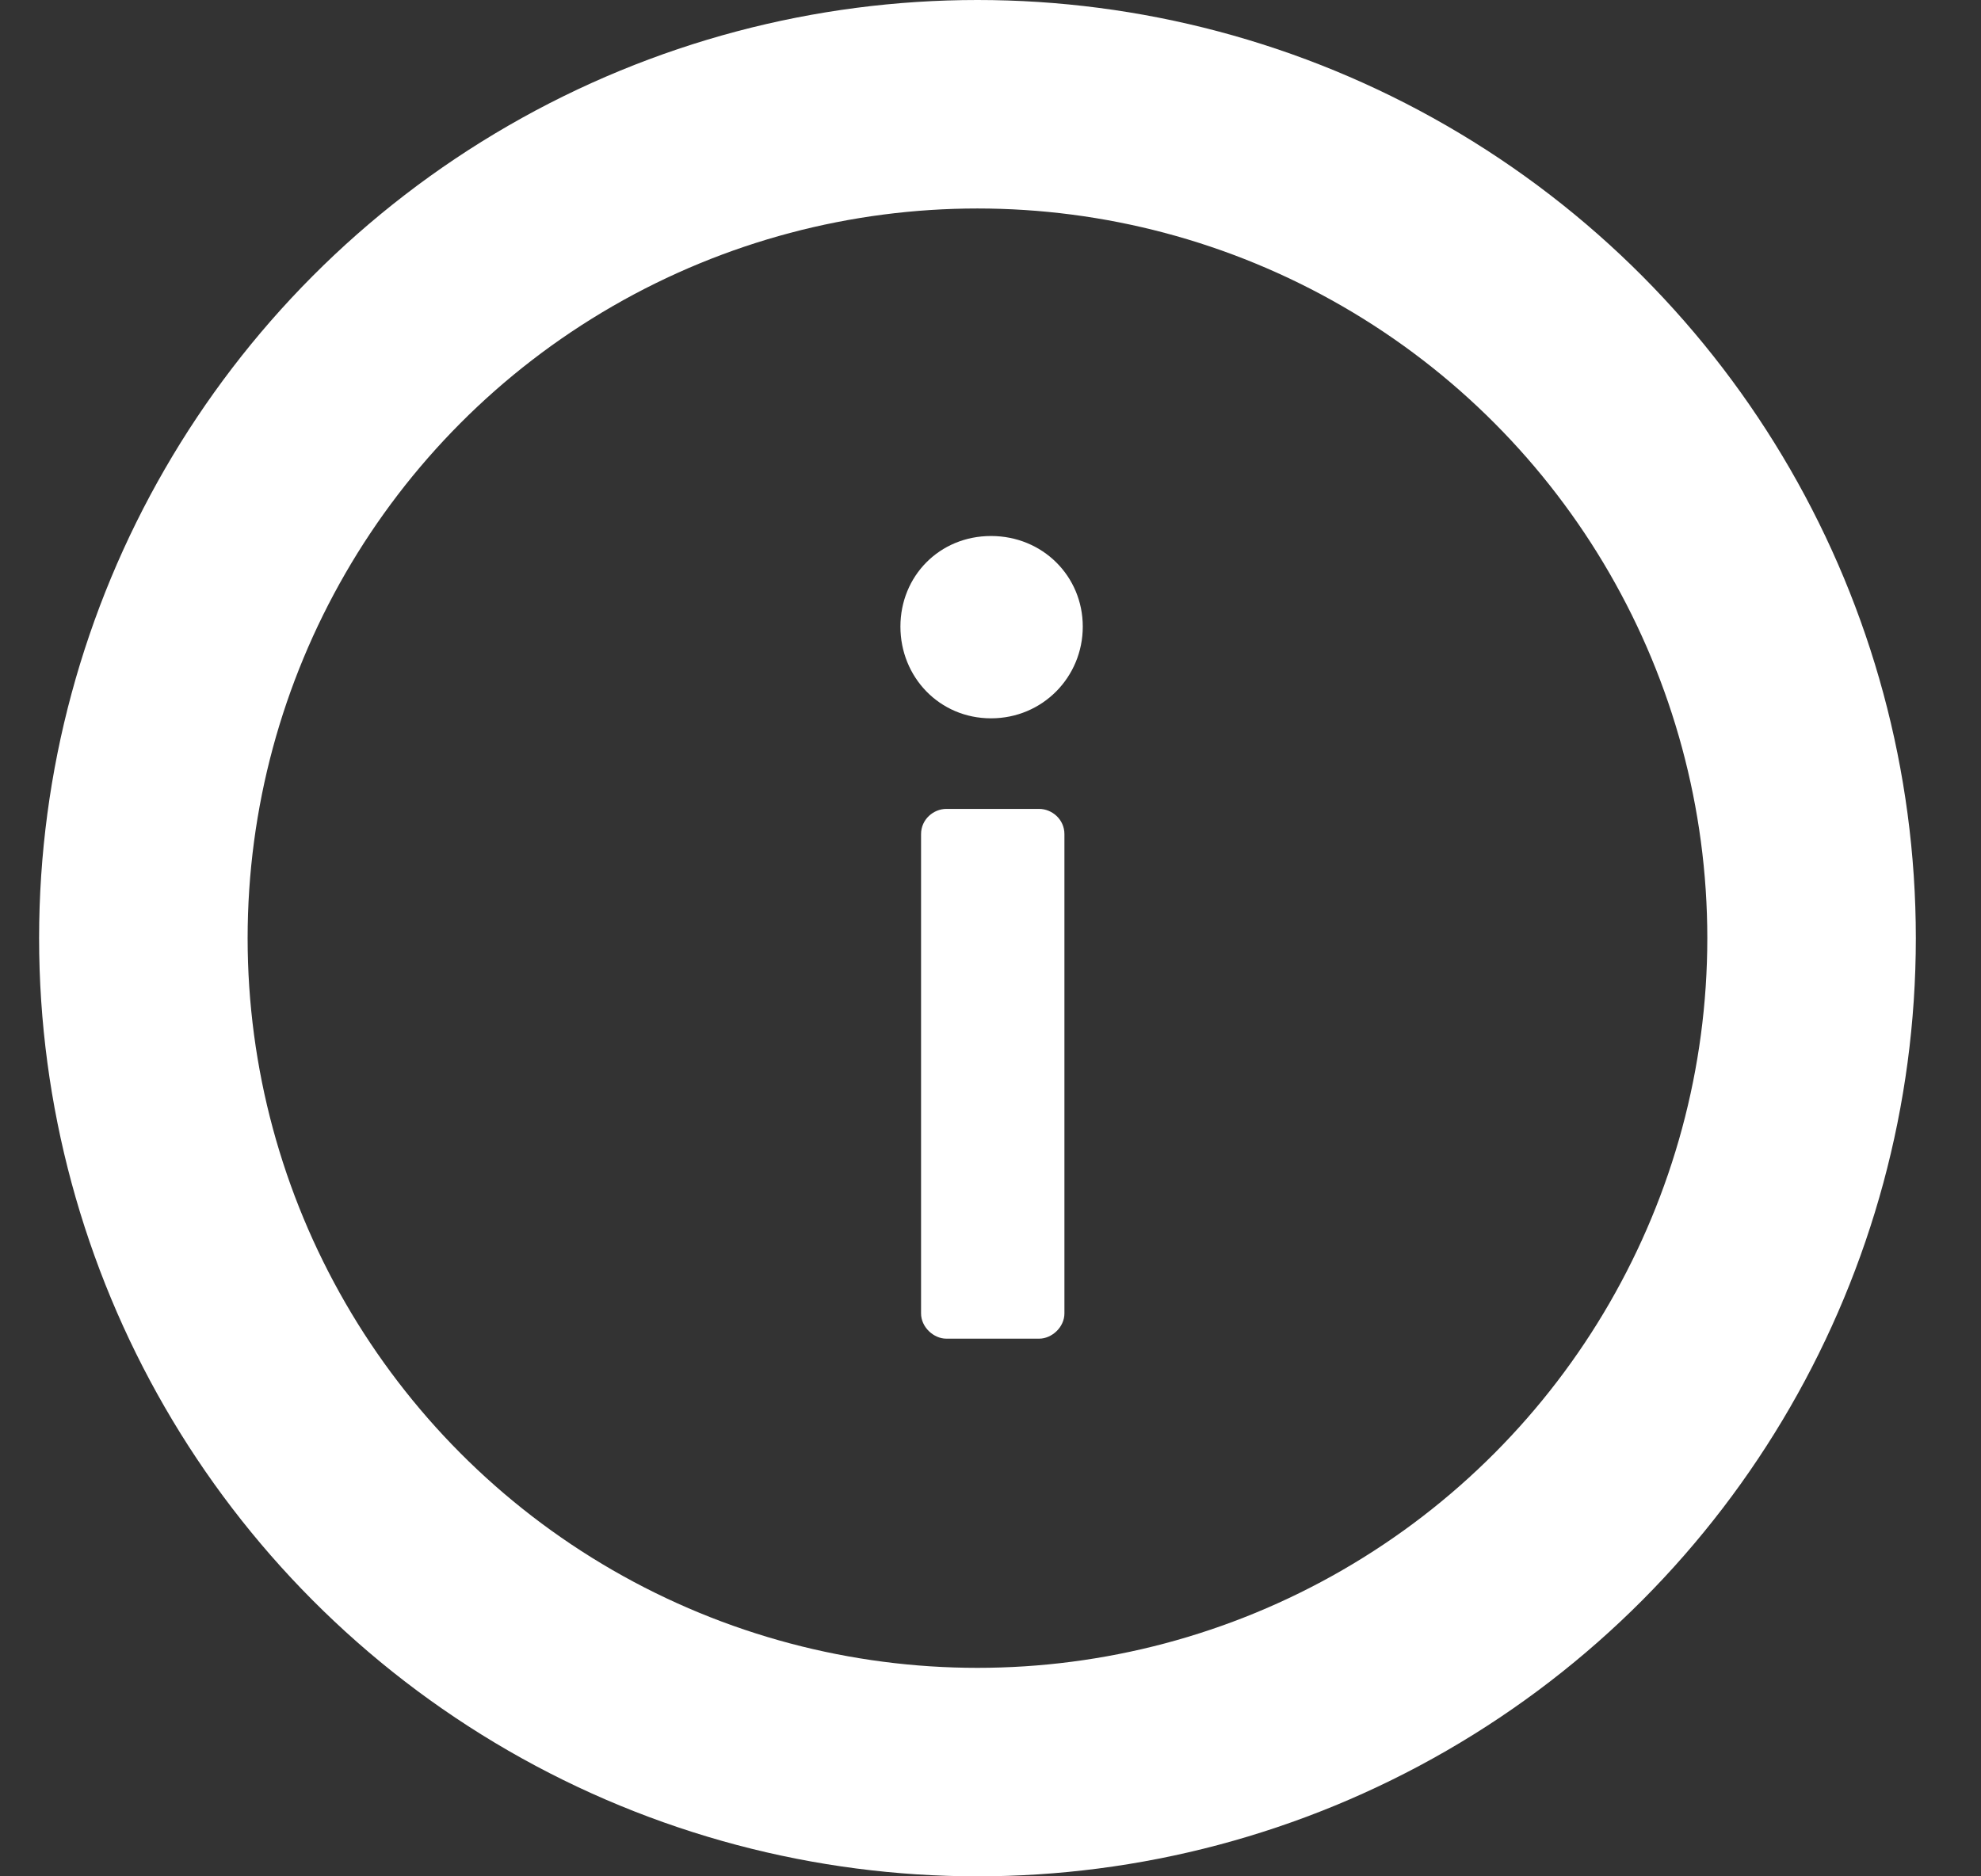 <svg width="19" height="18" viewBox="0 0 19 18" fill="none" xmlns="http://www.w3.org/2000/svg">
<rect x="0" y="0" width="19" height="18" fill="#333333" stroke="none"/>
<circle cx="9.375" cy="9" r="8" stroke="white" stroke-width="2"/>
<path d="M8.834 12.6C8.834 12.732 8.955 12.842 9.076 12.842L9.967 12.842C10.088 12.842 10.209 12.732 10.209 12.6L10.209 8.002C10.209 7.859 10.088 7.76 9.967 7.76L9.076 7.76C8.955 7.76 8.834 7.859 8.834 8.002L8.834 12.6ZM9.505 6.891C10 6.891 10.385 6.495 10.385 6.011C10.385 5.527 10 5.142 9.505 5.142C9.01 5.142 8.636 5.527 8.636 6.011C8.636 6.495 9.01 6.891 9.505 6.891Z" fill="white"/>
</svg>
